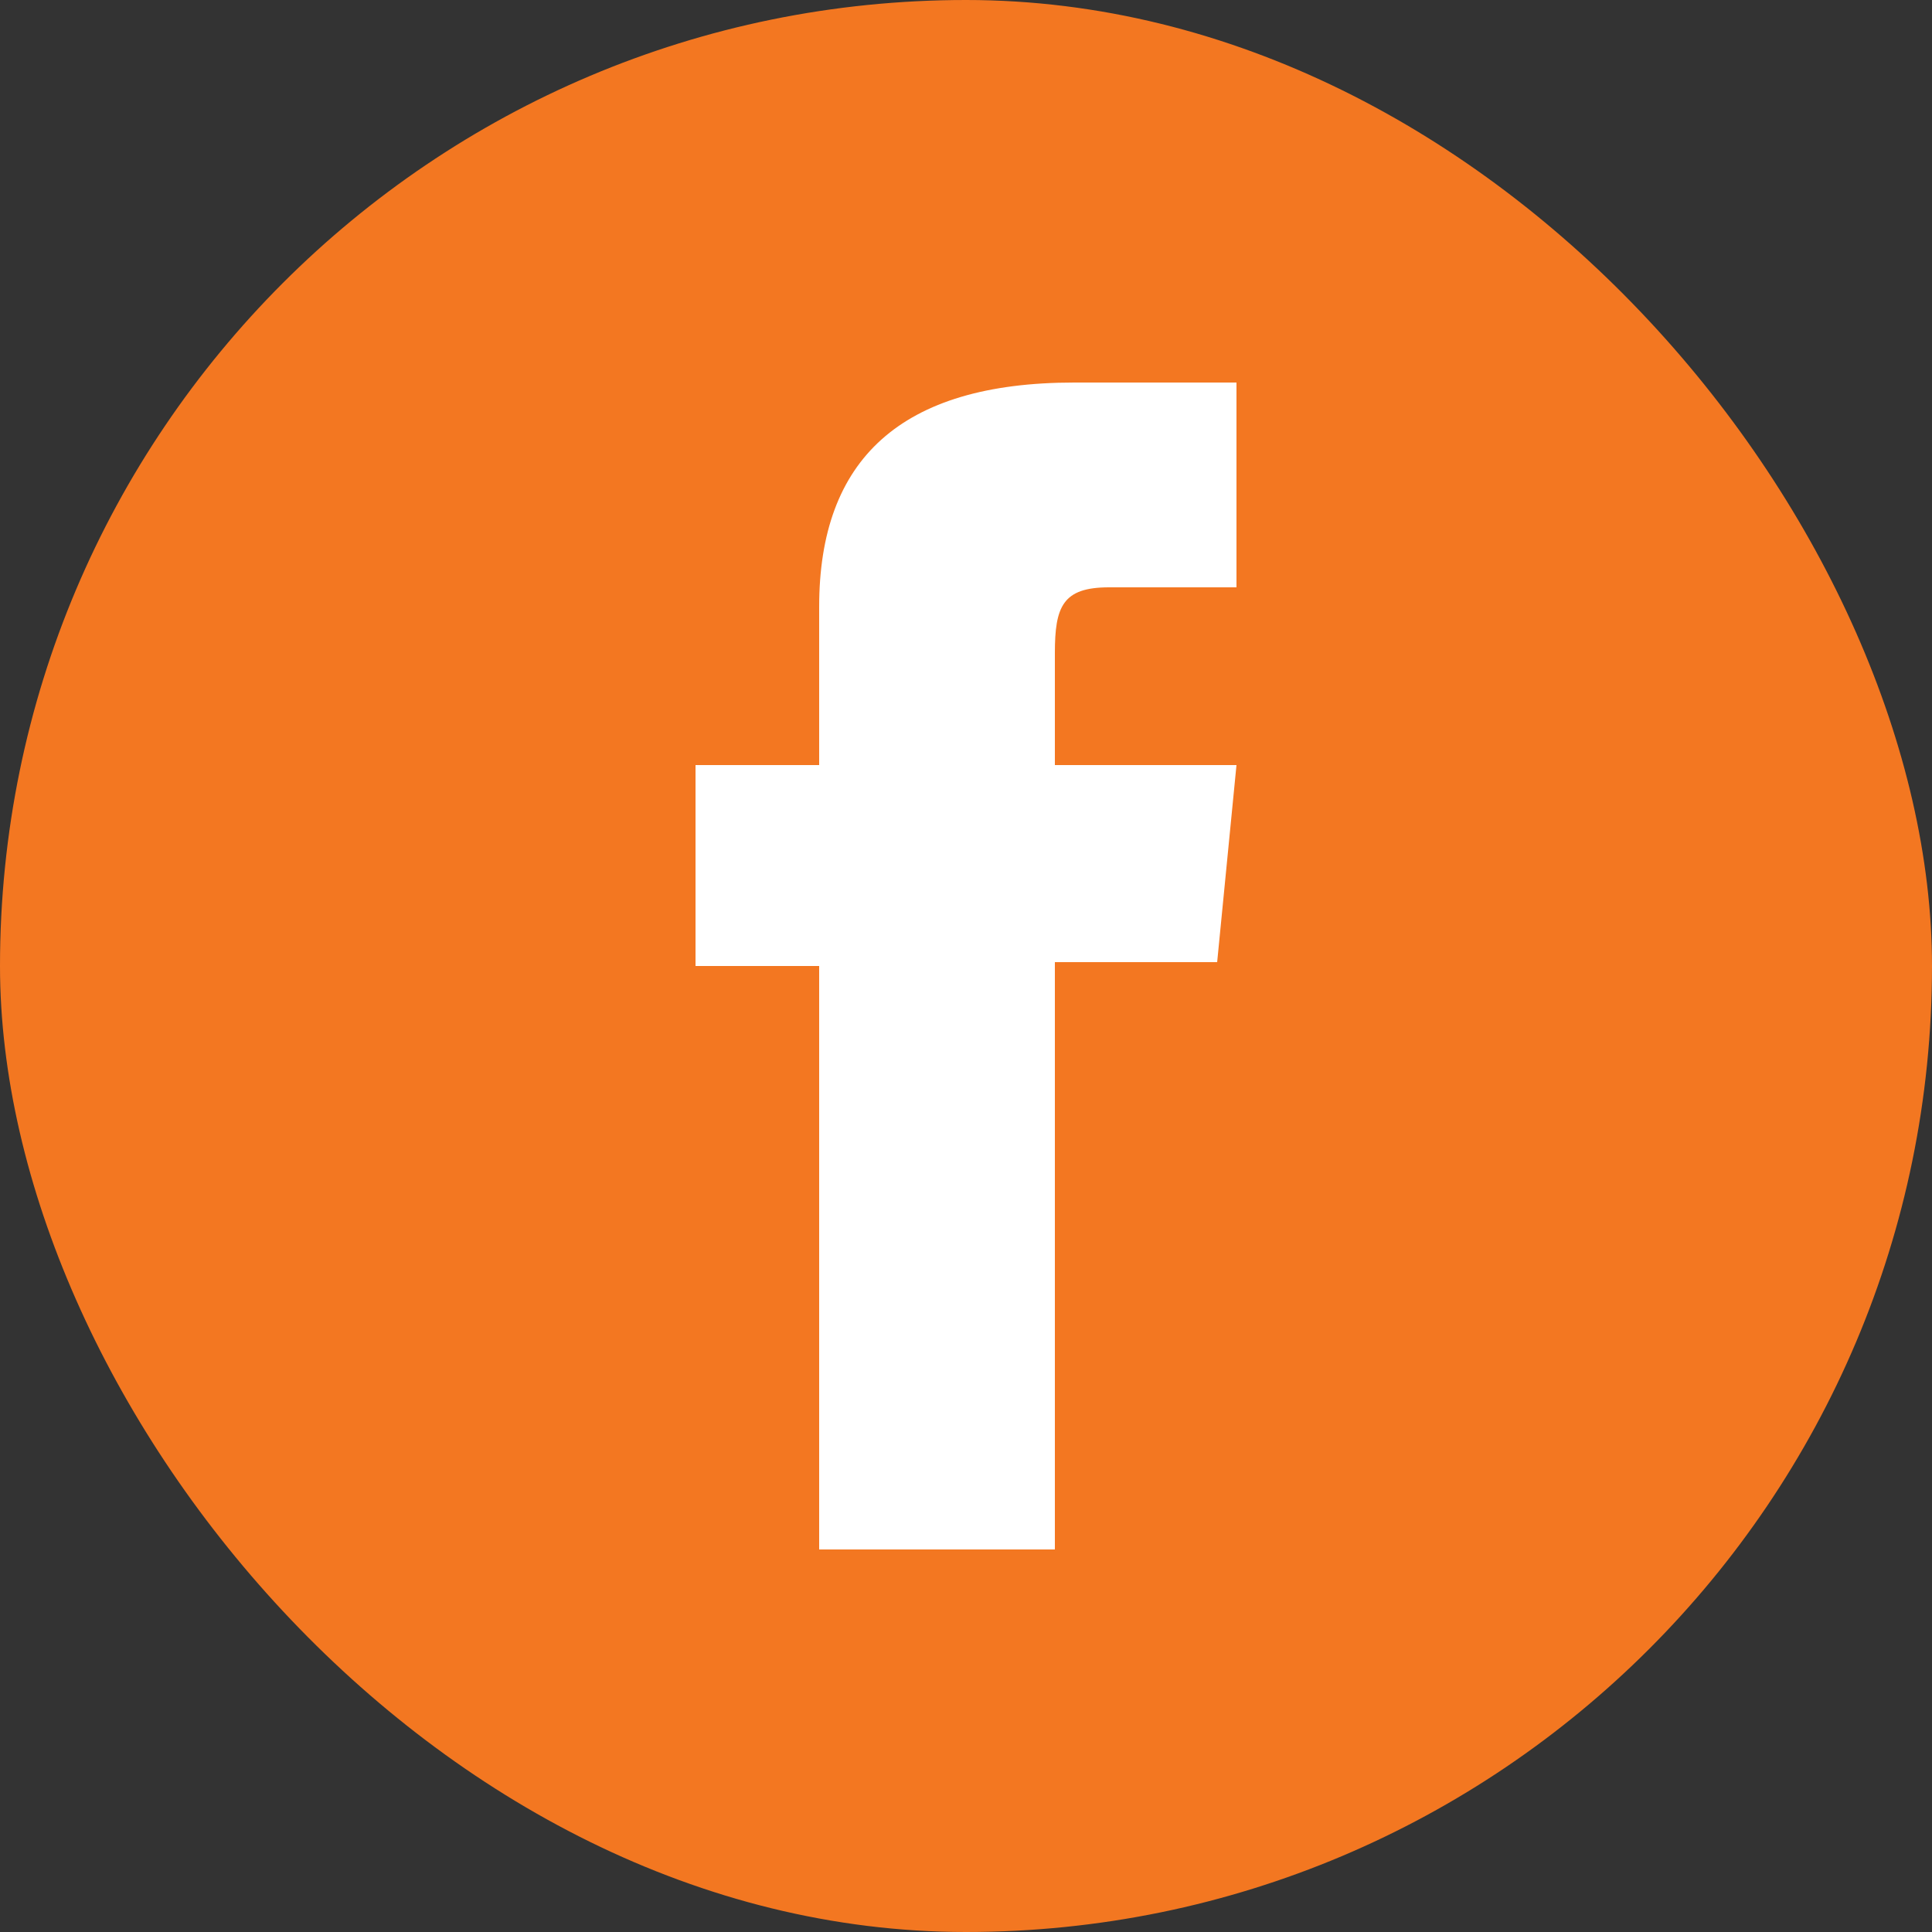 <?xml version="1.0" encoding="UTF-8"?>
<svg xmlns="http://www.w3.org/2000/svg" version="1.1" viewBox="0 0 50 50">
  <rect x="0" y="0" width="50" height="50" fill="#333333" stroke="none"/>
  <defs>
    <style>
      .cls-1 {
        fill: #fff;
      }

      .cls-2 {
        fill: #f37721;
      }
    </style>
  </defs>
  <!-- Generator: Adobe Illustrator 28.6.0, SVG Export Plug-In . SVG Version: 1.2.0 Build 709)  -->
  <g>
    <g id="Layer_1">
      <g>
        <rect class="cls-2" x="0" y="0" width="50" height="50" rx="25" ry="25"/>
        <path class="cls-1" d="M21.2,40.1h6.1v-15.2h4.2l.5-5.1h-4.7v-2.9c0-1.2.2-1.7,1.4-1.7h3.3v-5.3h-4.2c-4.5,0-6.6,2-6.6,5.8v4.1h-3.2v5.2h3.2v15.2Z"/>
      </g>
    </g>
  </g>
</svg>